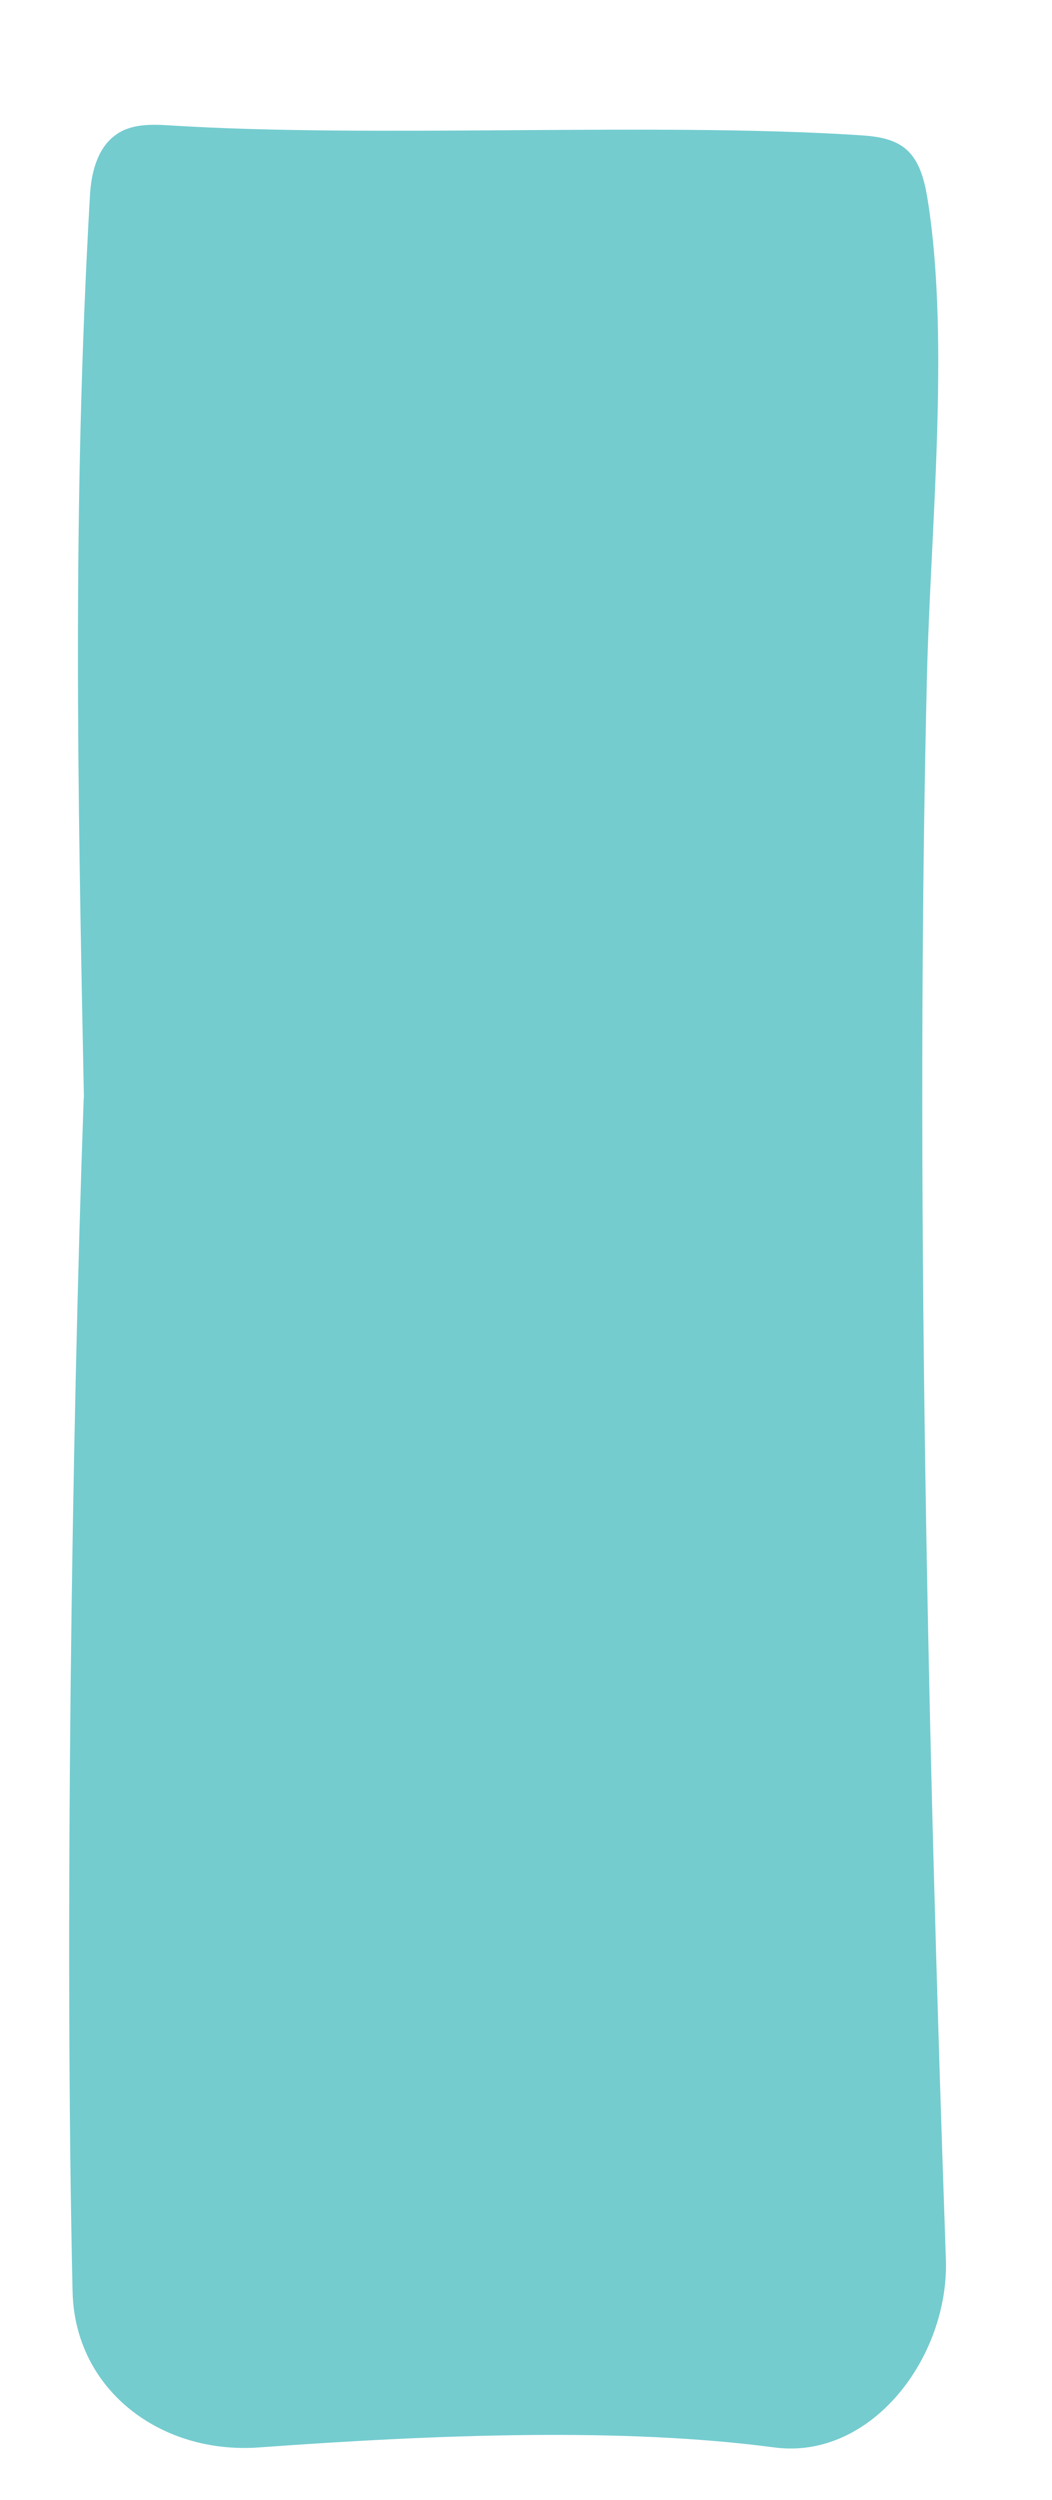 <svg width="8" height="19" viewBox="0 0 8 19" fill="none" xmlns="http://www.w3.org/2000/svg">
<path d="M0.638 8.337C0.591 6.003 0.549 3.84 0.684 1.487C0.693 1.315 0.74 1.126 0.879 1.026C0.998 0.938 1.159 0.944 1.306 0.954C2.854 1.05 4.963 0.929 6.511 1.026C6.64 1.034 6.776 1.045 6.878 1.124C7.001 1.221 7.035 1.391 7.059 1.547C7.222 2.613 7.076 4.03 7.049 5.14C6.958 8.913 7.055 13.223 7.193 17.172C7.218 17.916 6.626 18.7 5.887 18.602C4.744 18.45 3.328 18.503 1.971 18.602C1.225 18.657 0.57 18.168 0.552 17.42C0.491 14.73 0.545 10.908 0.636 8.363" fill="#74CCCF"/>
</svg>
